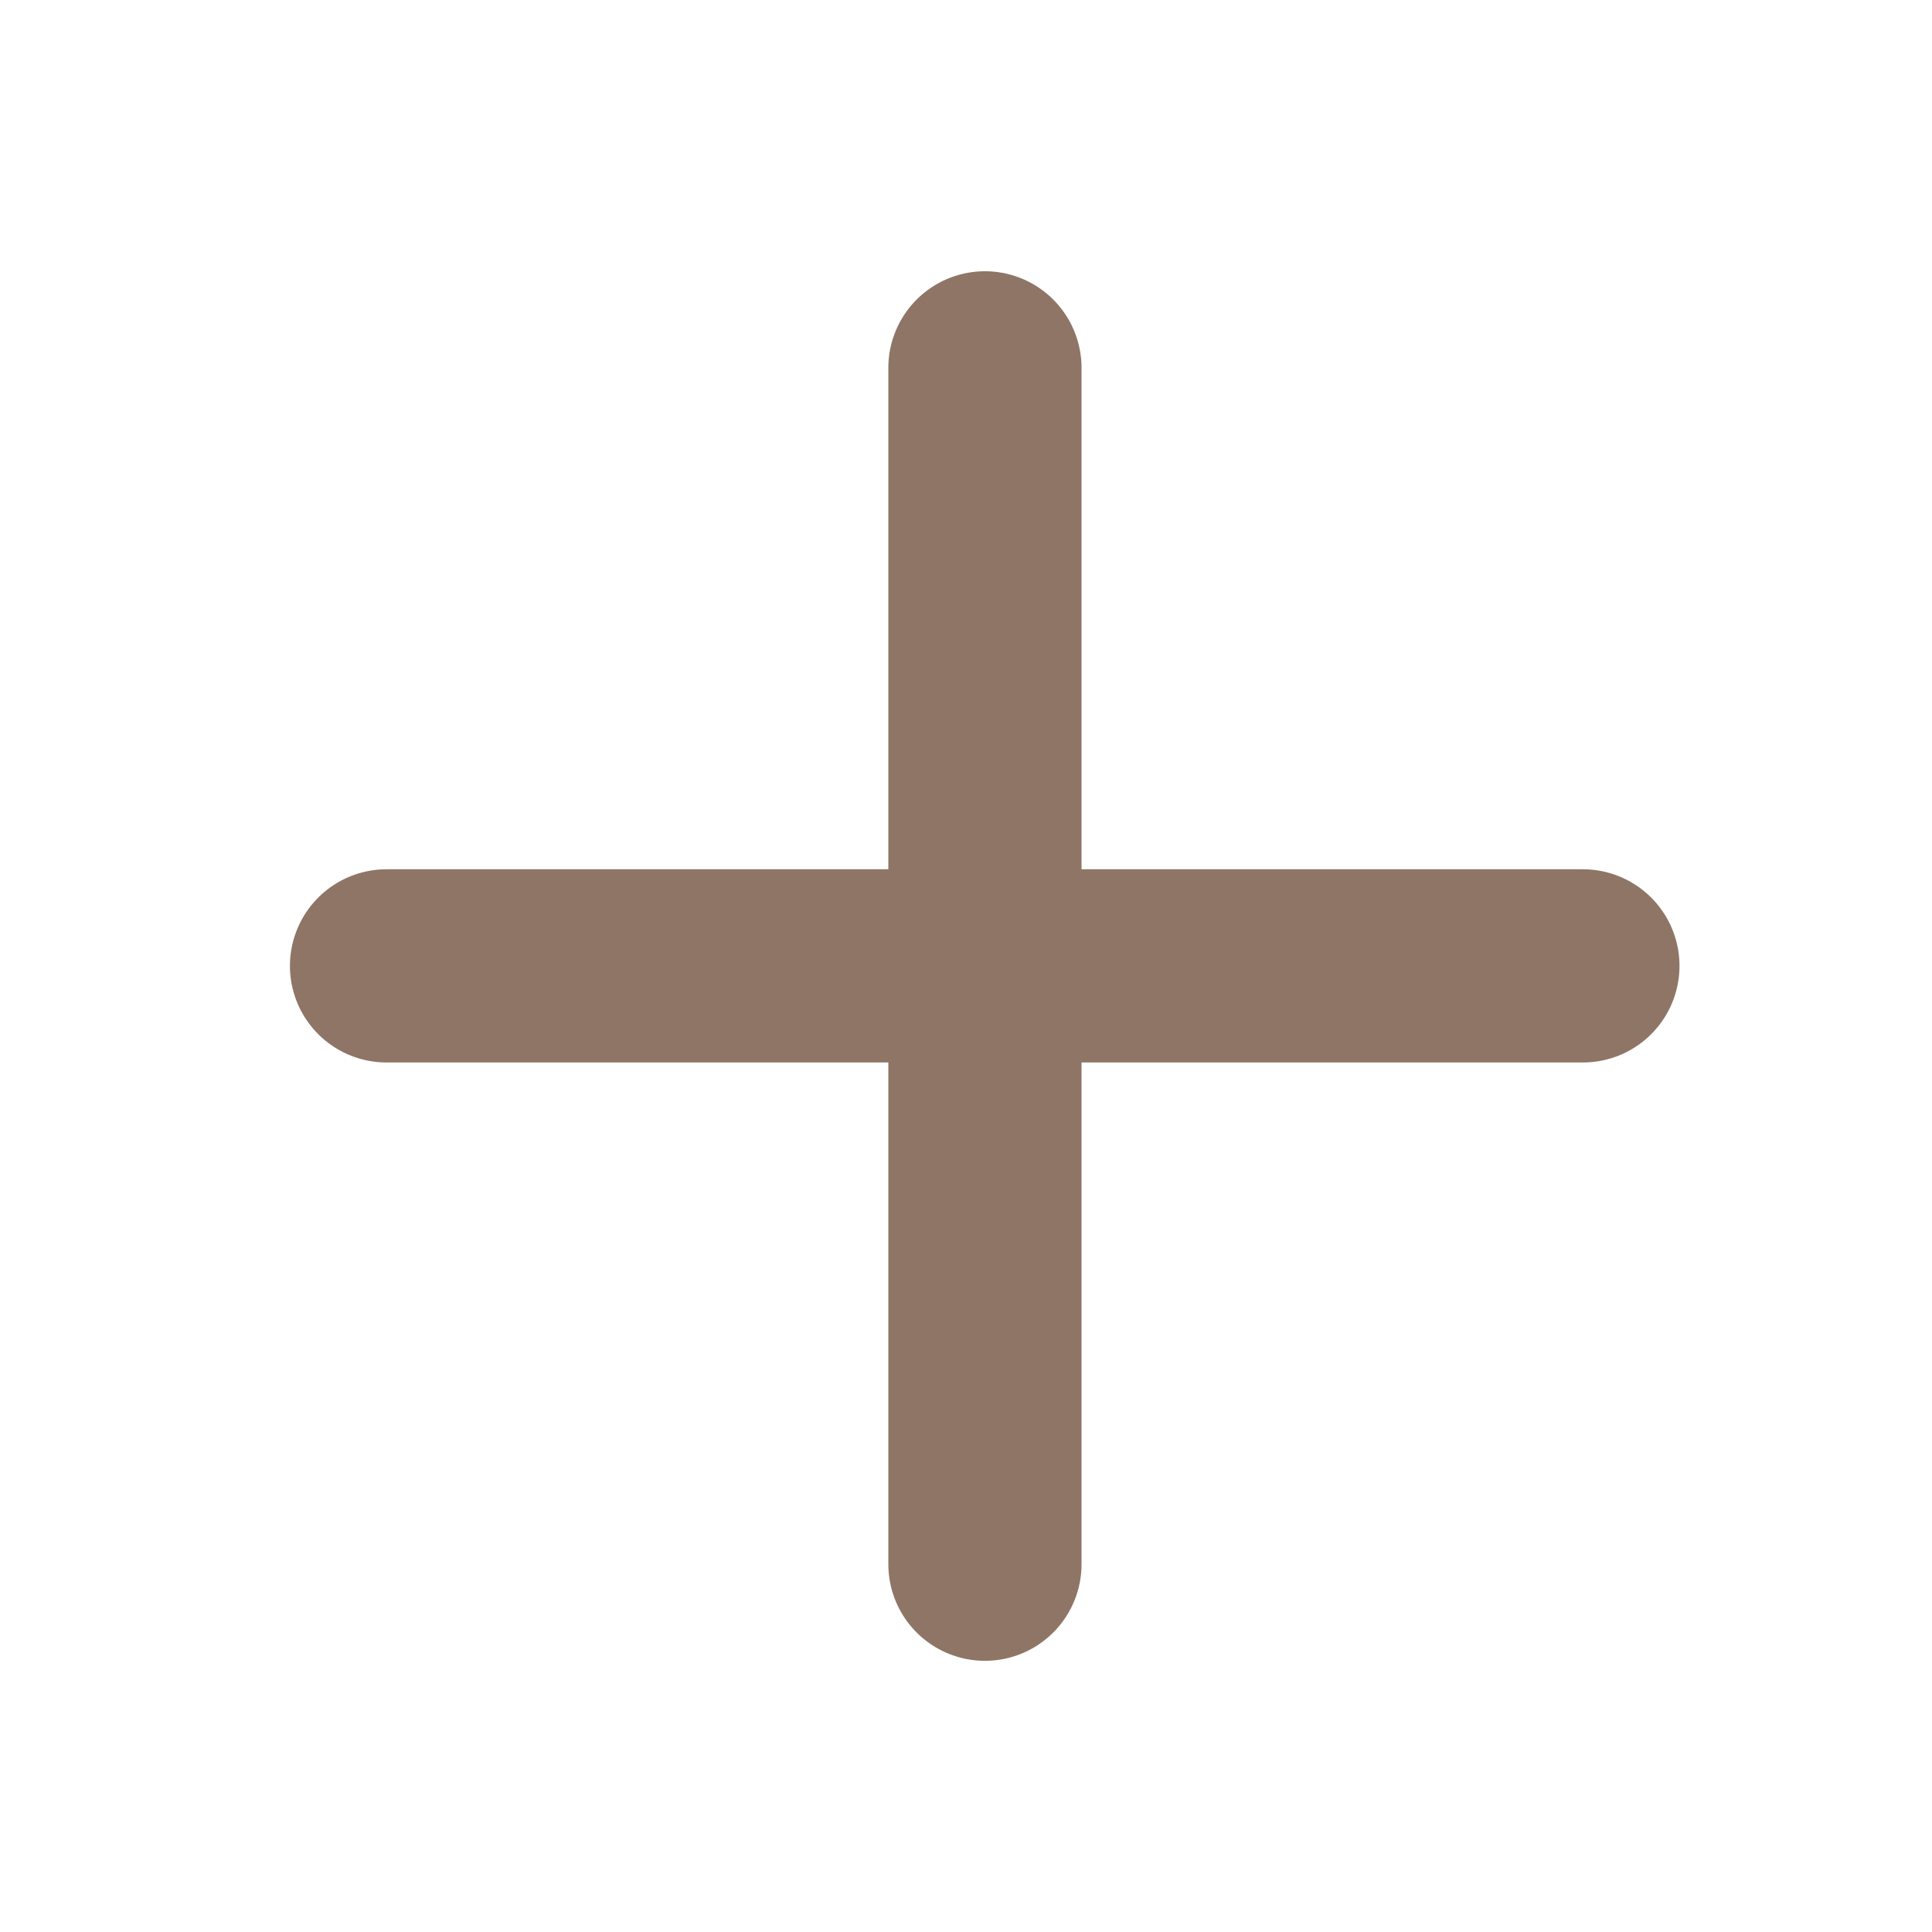 <?xml version="1.0" encoding="utf-8"?>
<svg xmlns="http://www.w3.org/2000/svg" fill="none" height="100%" overflow="visible" preserveAspectRatio="none" style="display: block;" viewBox="0 0 30 30" width="100%">
<g id="Frame 456">
<g id="Group 104">
<path d="M15.294 24.289L15.294 5.712" id="Vector 17" stroke="#8F7566" stroke-linecap="round" stroke-width="3"/>
<path d="M24.579 14.998L6.002 14.998" id="Vector 18" stroke="#8F7566" stroke-linecap="round" stroke-width="3"/>
</g>
</g>
</svg>